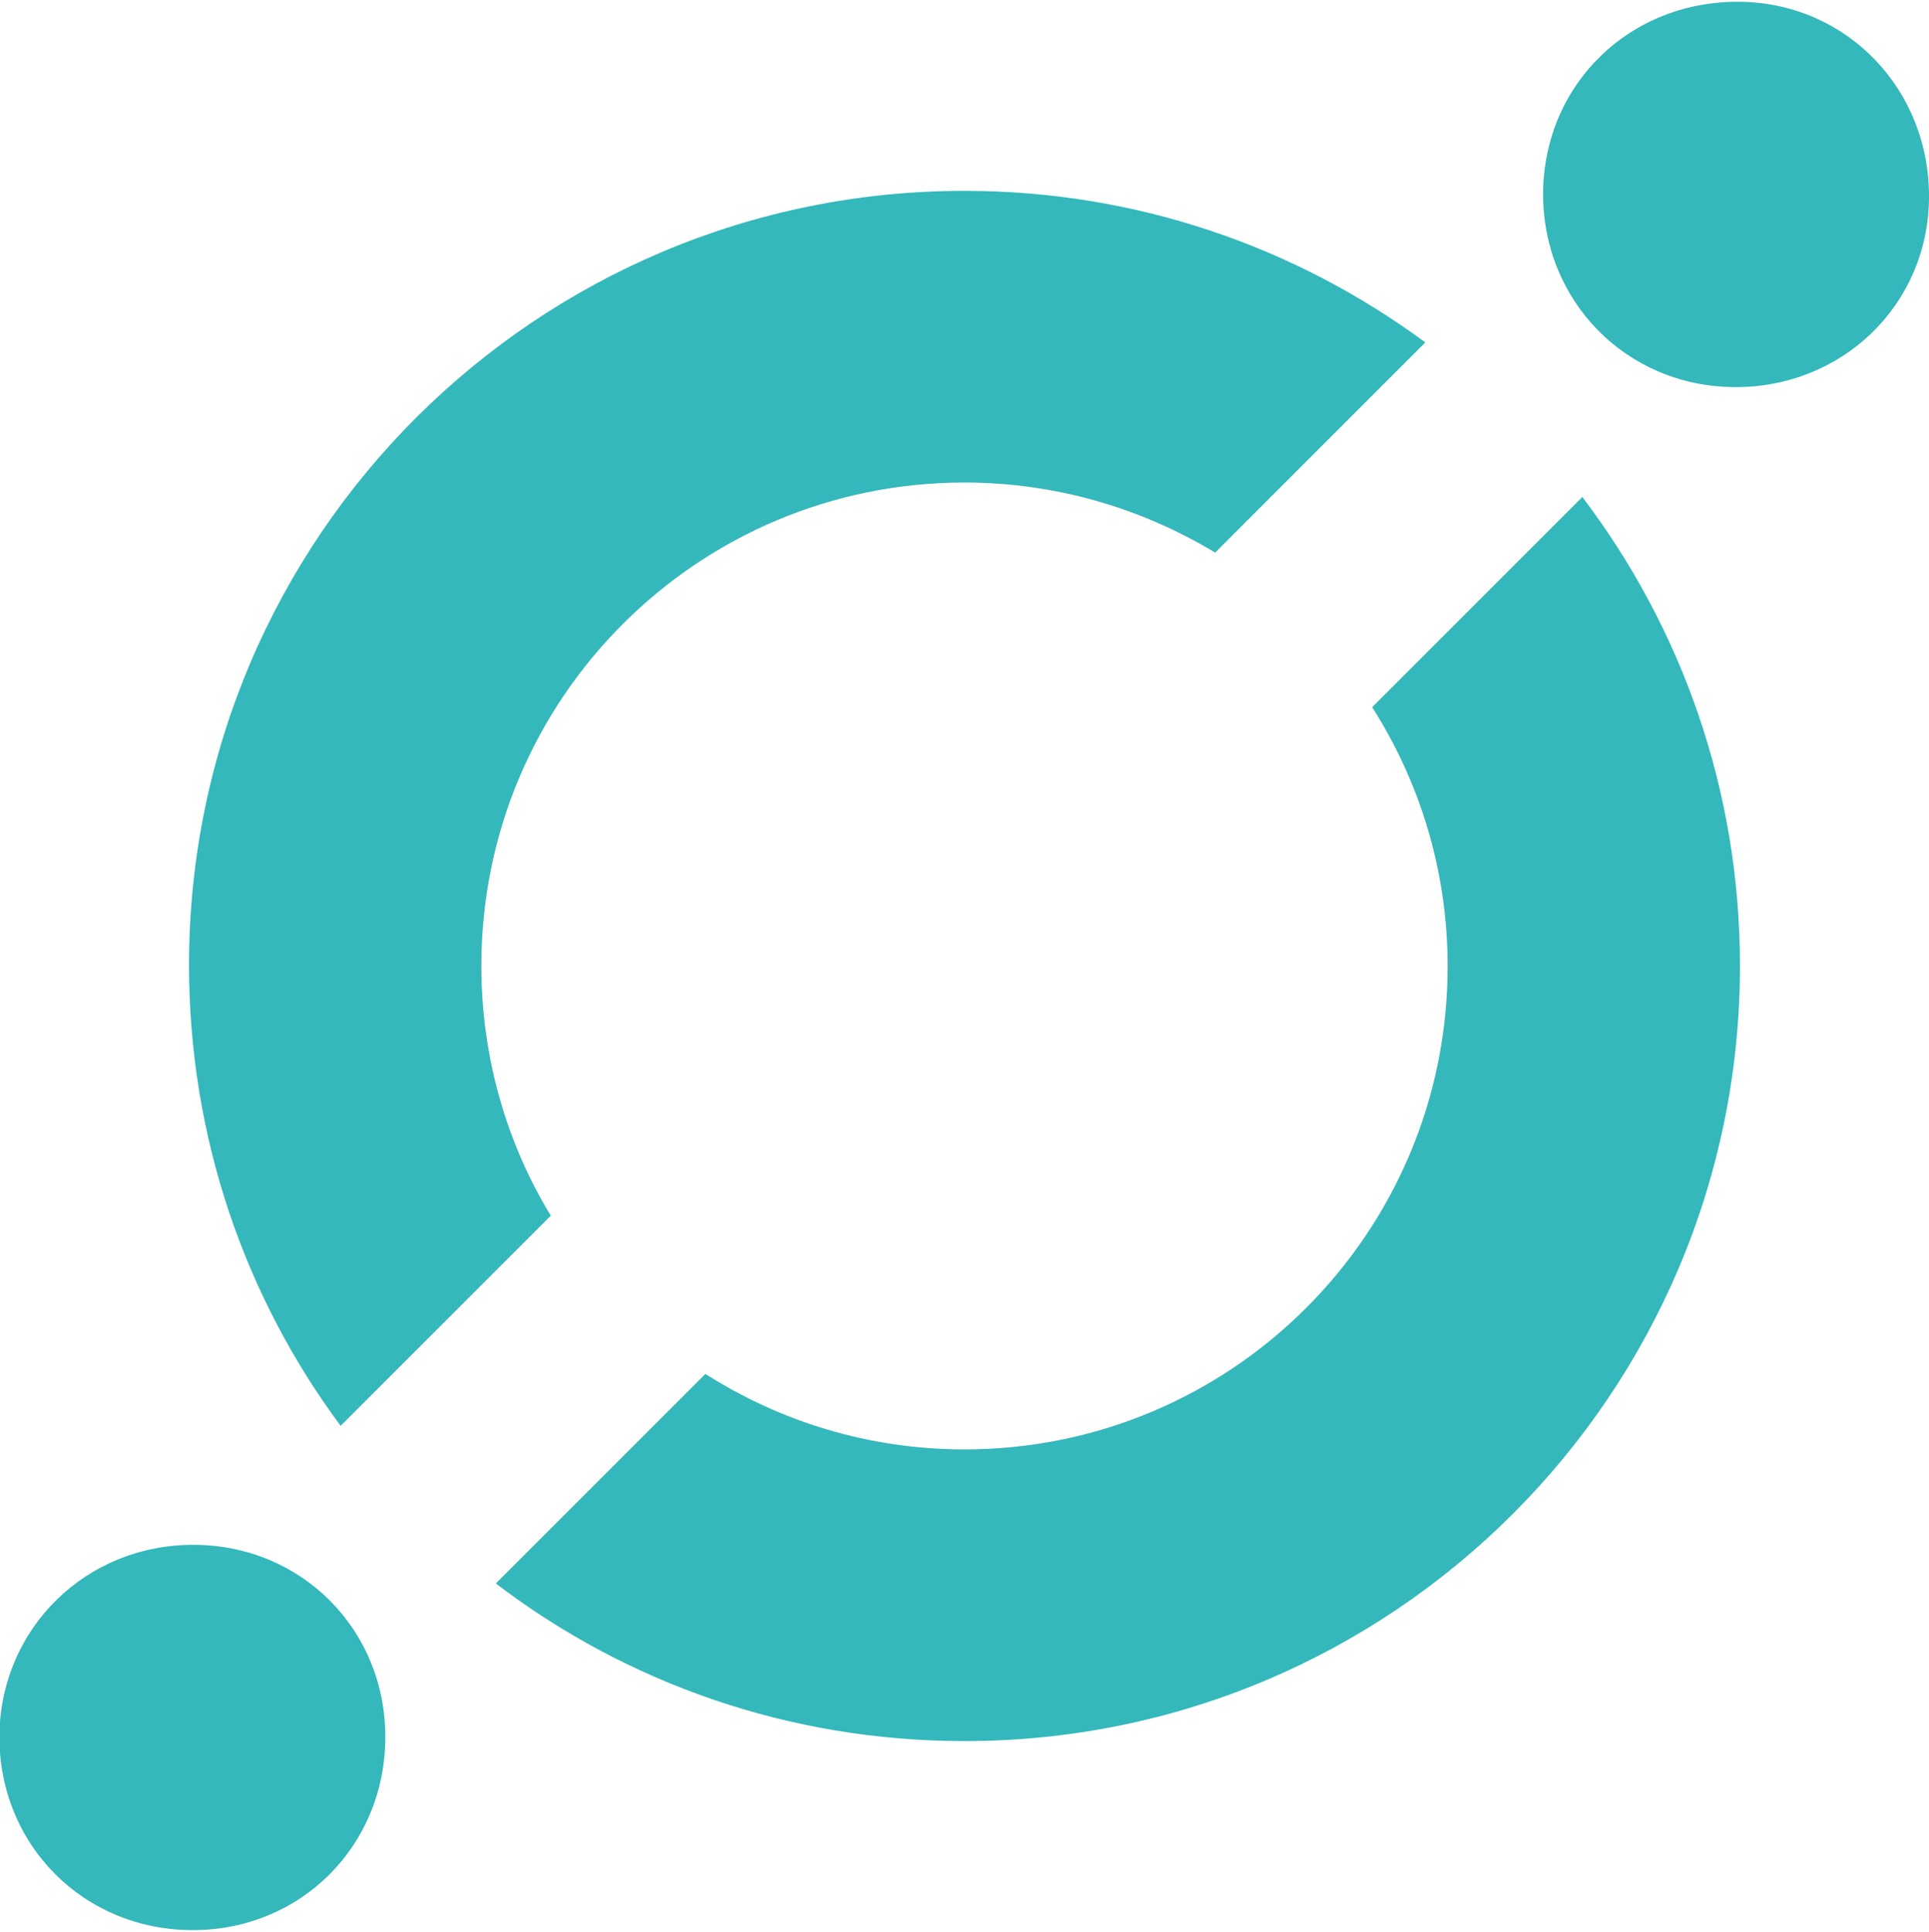 <svg xmlns="http://www.w3.org/2000/svg" fill="#34B8BB" viewBox="0 0 319.4 319.9"><path d="M288.3.3c17.6.3 31.3 14.6 31.1 32.6-.2 17.6-14.4 31.4-32.4 31.2-17.8-.2-31.6-14.3-31.5-32.2C255.7 13.8 270 0 288.3.3zm-26.3 82c16.4 21.6 26.1 48.5 26.1 77.6 0 70.9-57.5 128.4-128.4 128.4-29.2 0-56.1-9.7-77.6-26.1l34.7-34.7c12.4 7.9 27.1 12.5 42.9 12.5 44.2 0 80-35.8 80-80 0-15.8-4.6-30.5-12.5-42.9L262 82.3zm-102.3-2.4c-44.2 0-80 35.8-80 80 0 15.2 4.2 29.4 11.5 41.4l-34.8 34.8c-15.8-21.3-25.1-47.7-25.1-76.3C31.3 89 88.8 31.6 159.7 31.6c28.5 0 54.9 9.3 76.3 25.1l-34.8 34.8c-12.1-7.3-26.3-11.6-41.5-11.6zM32.2 255.8c17.8.1 31.7 14.1 31.6 32-.1 17.9-14 31.8-31.9 31.8-18.1 0-32.2-14.2-32-32.4.3-17.7 14.4-31.5 32.3-31.4z" class="st0"/></svg>